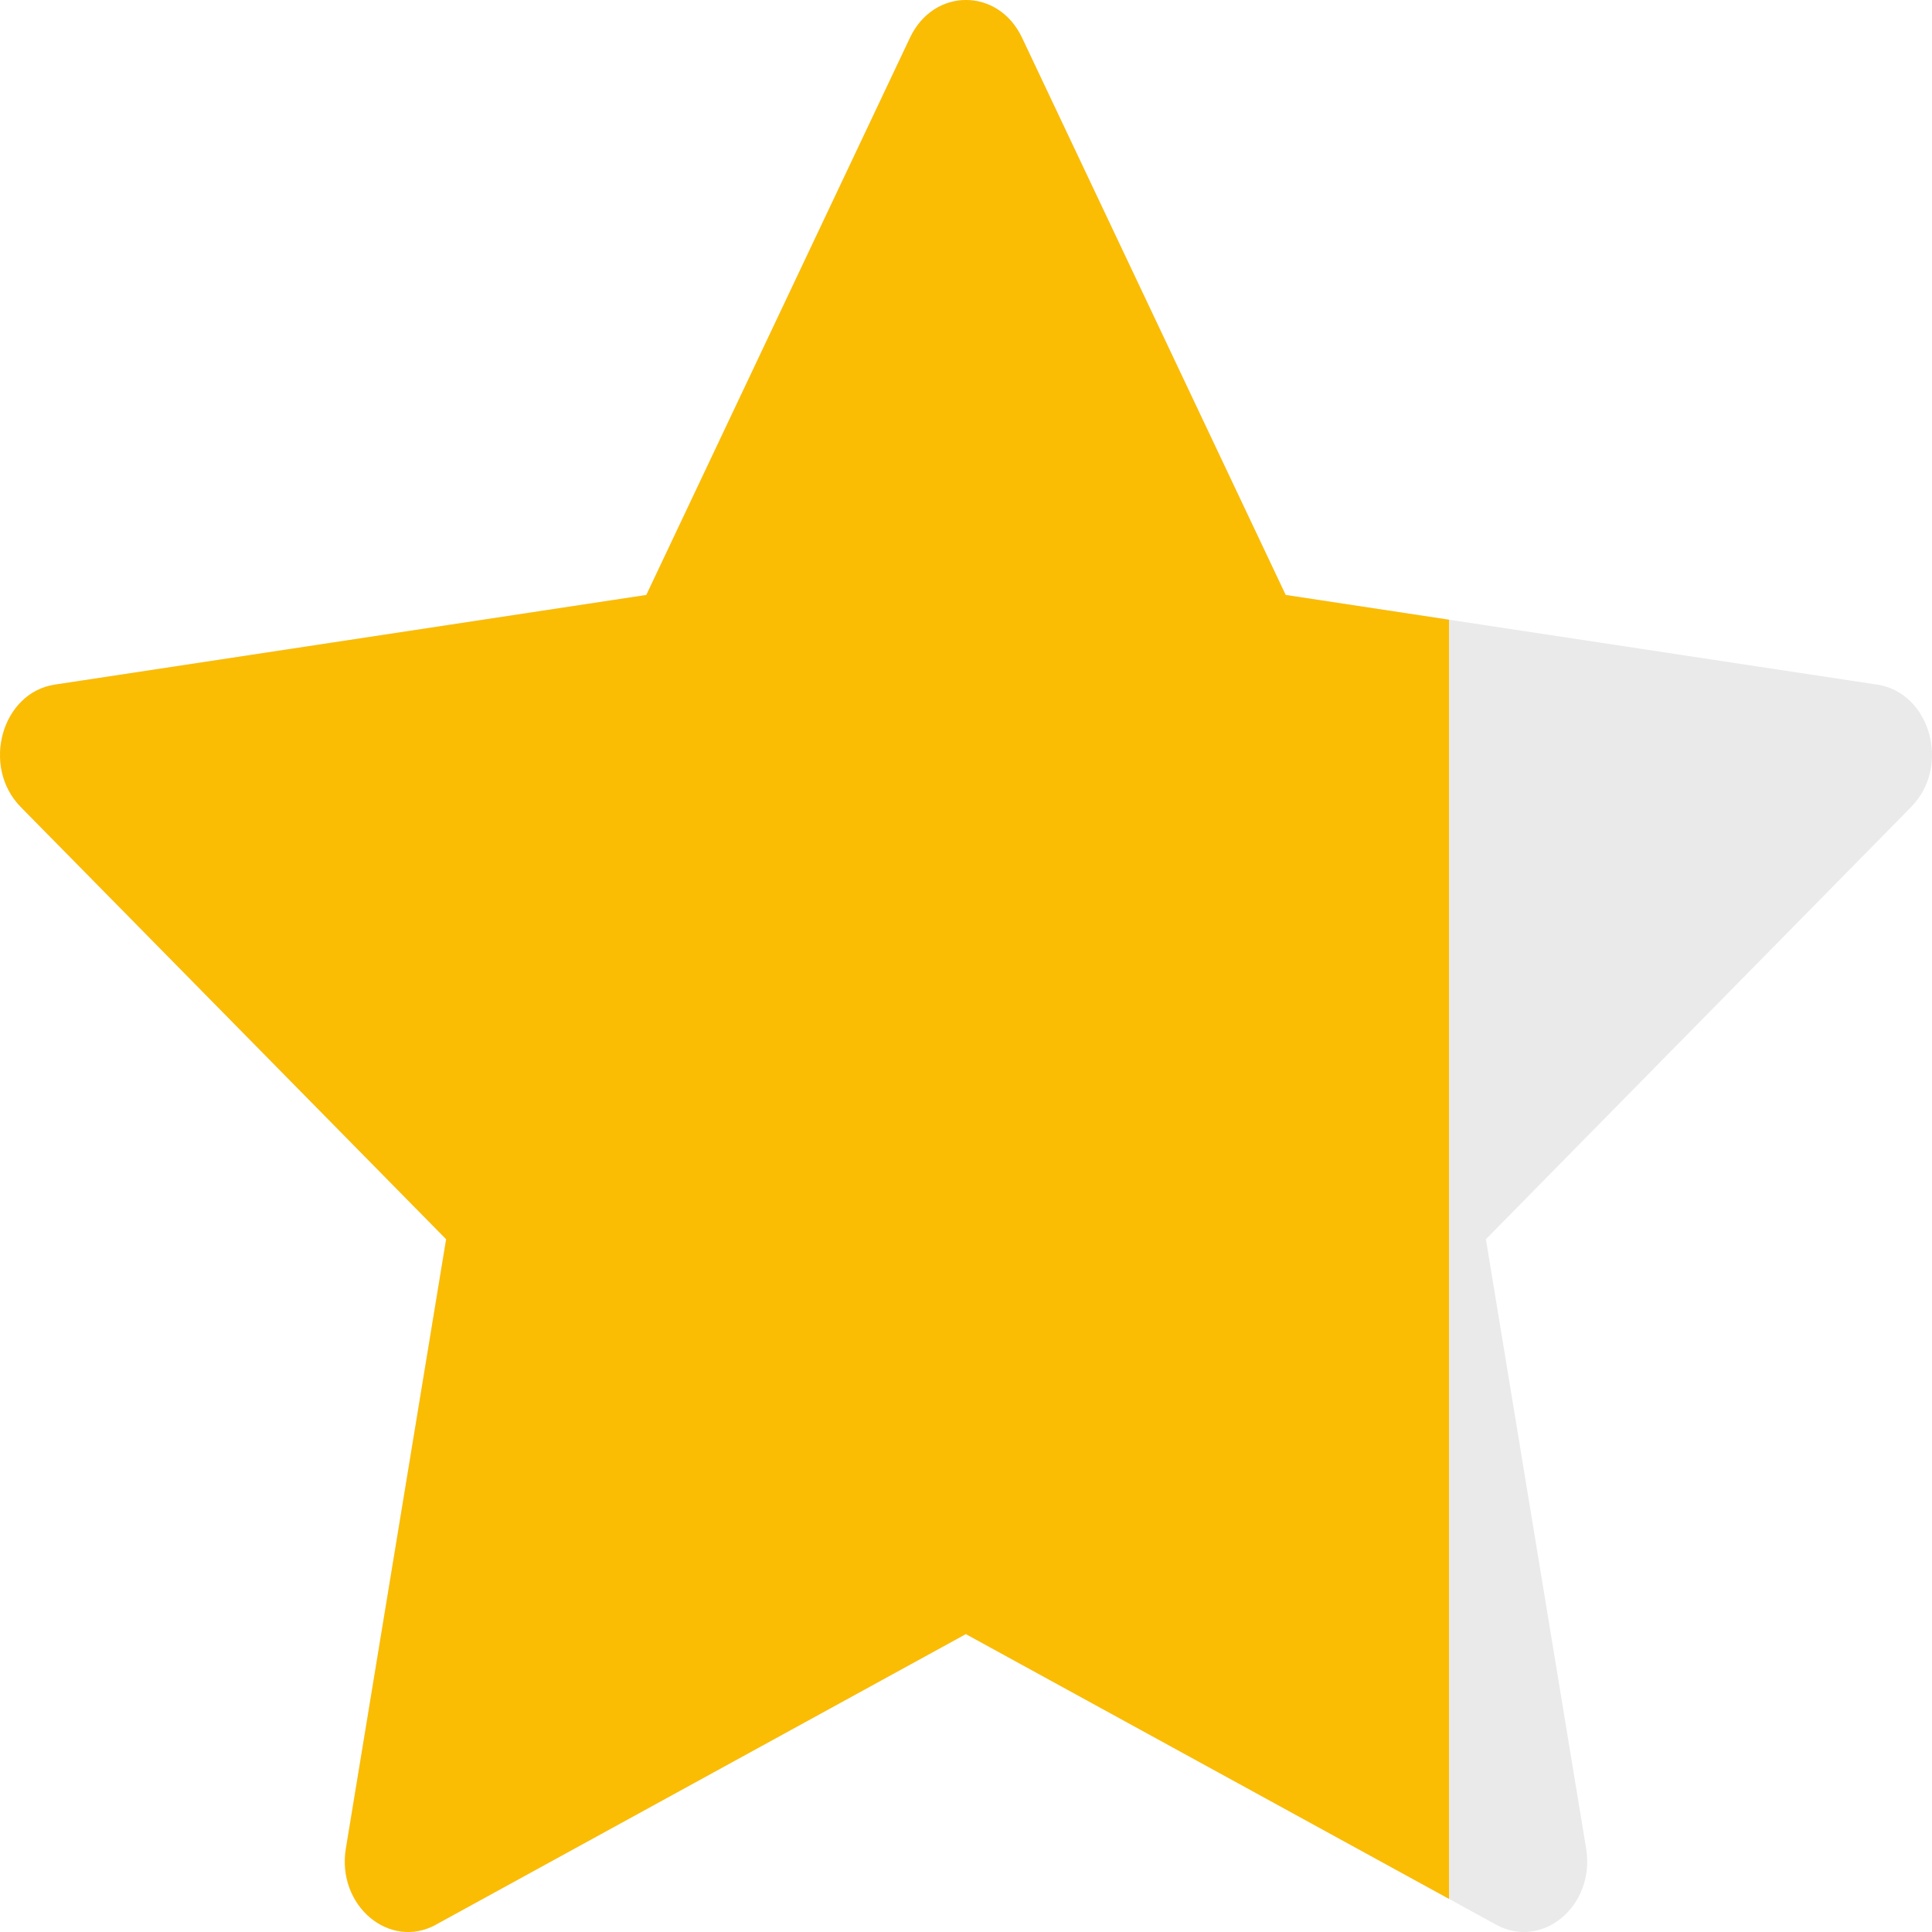 <?xml version="1.0" encoding="UTF-8"?> <svg xmlns="http://www.w3.org/2000/svg" width="60" height="60" viewBox="0 0 60 60" fill="none"> <g clip-path="url(#clip0_533_7594)"> <path d="M13.54 59.772C12.092 60.564 10.45 59.176 10.742 57.404L13.855 38.485L0.644 25.061C-0.59 23.805 0.051 21.509 1.705 21.261L20.072 18.477L28.262 1.17C29.001 -0.39 31 -0.39 31.739 1.17L39.928 18.477L58.296 21.261C59.95 21.509 60.591 23.805 59.353 25.061L46.146 38.485L49.258 57.404C49.551 59.176 47.908 60.564 46.461 59.772L29.995 50.748L13.536 59.772H13.54Z" fill="#EAEAEA"></path> </g> <g clip-path="url(#clip1_533_7594)"> <path d="M13.54 59.772C12.092 60.564 10.45 59.176 10.742 57.404L13.855 38.485L0.644 25.061C-0.59 23.805 0.051 21.509 1.705 21.261L20.072 18.477L28.262 1.17C29.001 -0.39 31 -0.39 31.739 1.17L39.928 18.477L58.296 21.261C59.95 21.509 60.591 23.805 59.353 25.061L46.146 38.485L49.258 57.404C49.551 59.176 47.908 60.564 46.461 59.772L29.995 50.748L13.536 59.772H13.54Z" fill="#FBBC04"></path> </g> <defs> <clipPath id="clip0_533_7594"> <rect width="60" height="60" fill="white"></rect> </clipPath> <clipPath id="clip1_533_7594"> <rect width="45" height="60" fill="white"></rect> </clipPath> </defs> </svg> 